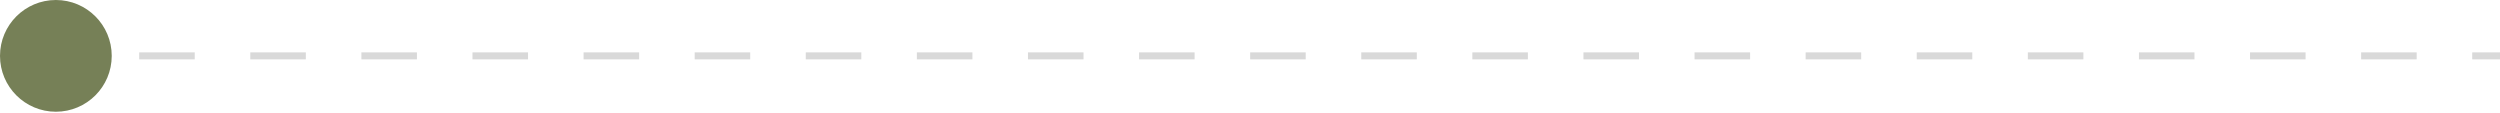 <?xml version="1.0" encoding="UTF-8"?>
<svg xmlns="http://www.w3.org/2000/svg" width="816" height="37" viewBox="0 0 816 37" fill="none">
  <path fill-rule="evenodd" clip-rule="evenodd" d="M27.3 19.374L18.235 19.374L18.235 17.095L27.3 17.095L27.3 19.374ZM63.562 19.374L45.431 19.374L45.431 17.095L63.562 17.095L63.562 19.374ZM99.825 19.374L81.694 19.374L81.694 17.095L99.825 17.095L99.825 19.374ZM136.087 19.374L117.956 19.374L117.956 17.095L136.087 17.095L136.087 19.374ZM172.349 19.374L154.218 19.374L154.218 17.095L172.349 17.095L172.349 19.374ZM208.611 19.374L190.48 19.374L190.48 17.095L208.611 17.095L208.611 19.374ZM244.873 19.374L226.742 19.374L226.742 17.095L244.873 17.095L244.873 19.374ZM281.135 19.374L263.004 19.374L263.004 17.095L281.135 17.095L281.135 19.374ZM317.397 19.374L299.266 19.374L299.266 17.095L317.397 17.095L317.397 19.374ZM353.659 19.374L335.528 19.374L335.528 17.095L353.659 17.095L353.659 19.374ZM389.921 19.374L371.79 19.374L371.79 17.095L389.921 17.095L389.921 19.374ZM426.183 19.374L408.052 19.374L408.052 17.095L426.183 17.095L426.183 19.374ZM462.445 19.374L444.314 19.374L444.314 17.095L462.445 17.095L462.445 19.374ZM498.707 19.374L480.576 19.374L480.576 17.095L498.707 17.095L498.707 19.374ZM534.969 19.374L516.838 19.374L516.838 17.095L534.969 17.095L534.969 19.374ZM571.231 19.374L553.1 19.374L553.1 17.095L571.231 17.095L571.231 19.374ZM607.493 19.374L589.362 19.374L589.362 17.095L607.493 17.095L607.493 19.374ZM643.755 19.374L625.624 19.374L625.624 17.095L643.755 17.095L643.755 19.374ZM680.018 19.374L661.887 19.374L661.887 17.095L680.018 17.095L680.018 19.374ZM716.28 19.374L698.149 19.374L698.149 17.095L716.28 17.095L716.28 19.374ZM752.542 19.374L734.411 19.374L734.411 17.095L752.542 17.095L752.542 19.374ZM788.804 19.374L770.673 19.374L770.673 17.095L788.804 17.095L788.804 19.374ZM816 19.374L806.935 19.374L806.935 17.095L816 17.095L816 19.374Z" fill="black" fill-opacity="0.15"></path>
  <path d="M18.235 36.469C28.305 36.469 36.469 28.305 36.469 18.235C36.469 8.164 28.305 0 18.235 0C8.164 0 0 8.164 0 18.235C0 28.305 8.164 36.469 18.235 36.469Z" fill="#768057"></path>
</svg>
